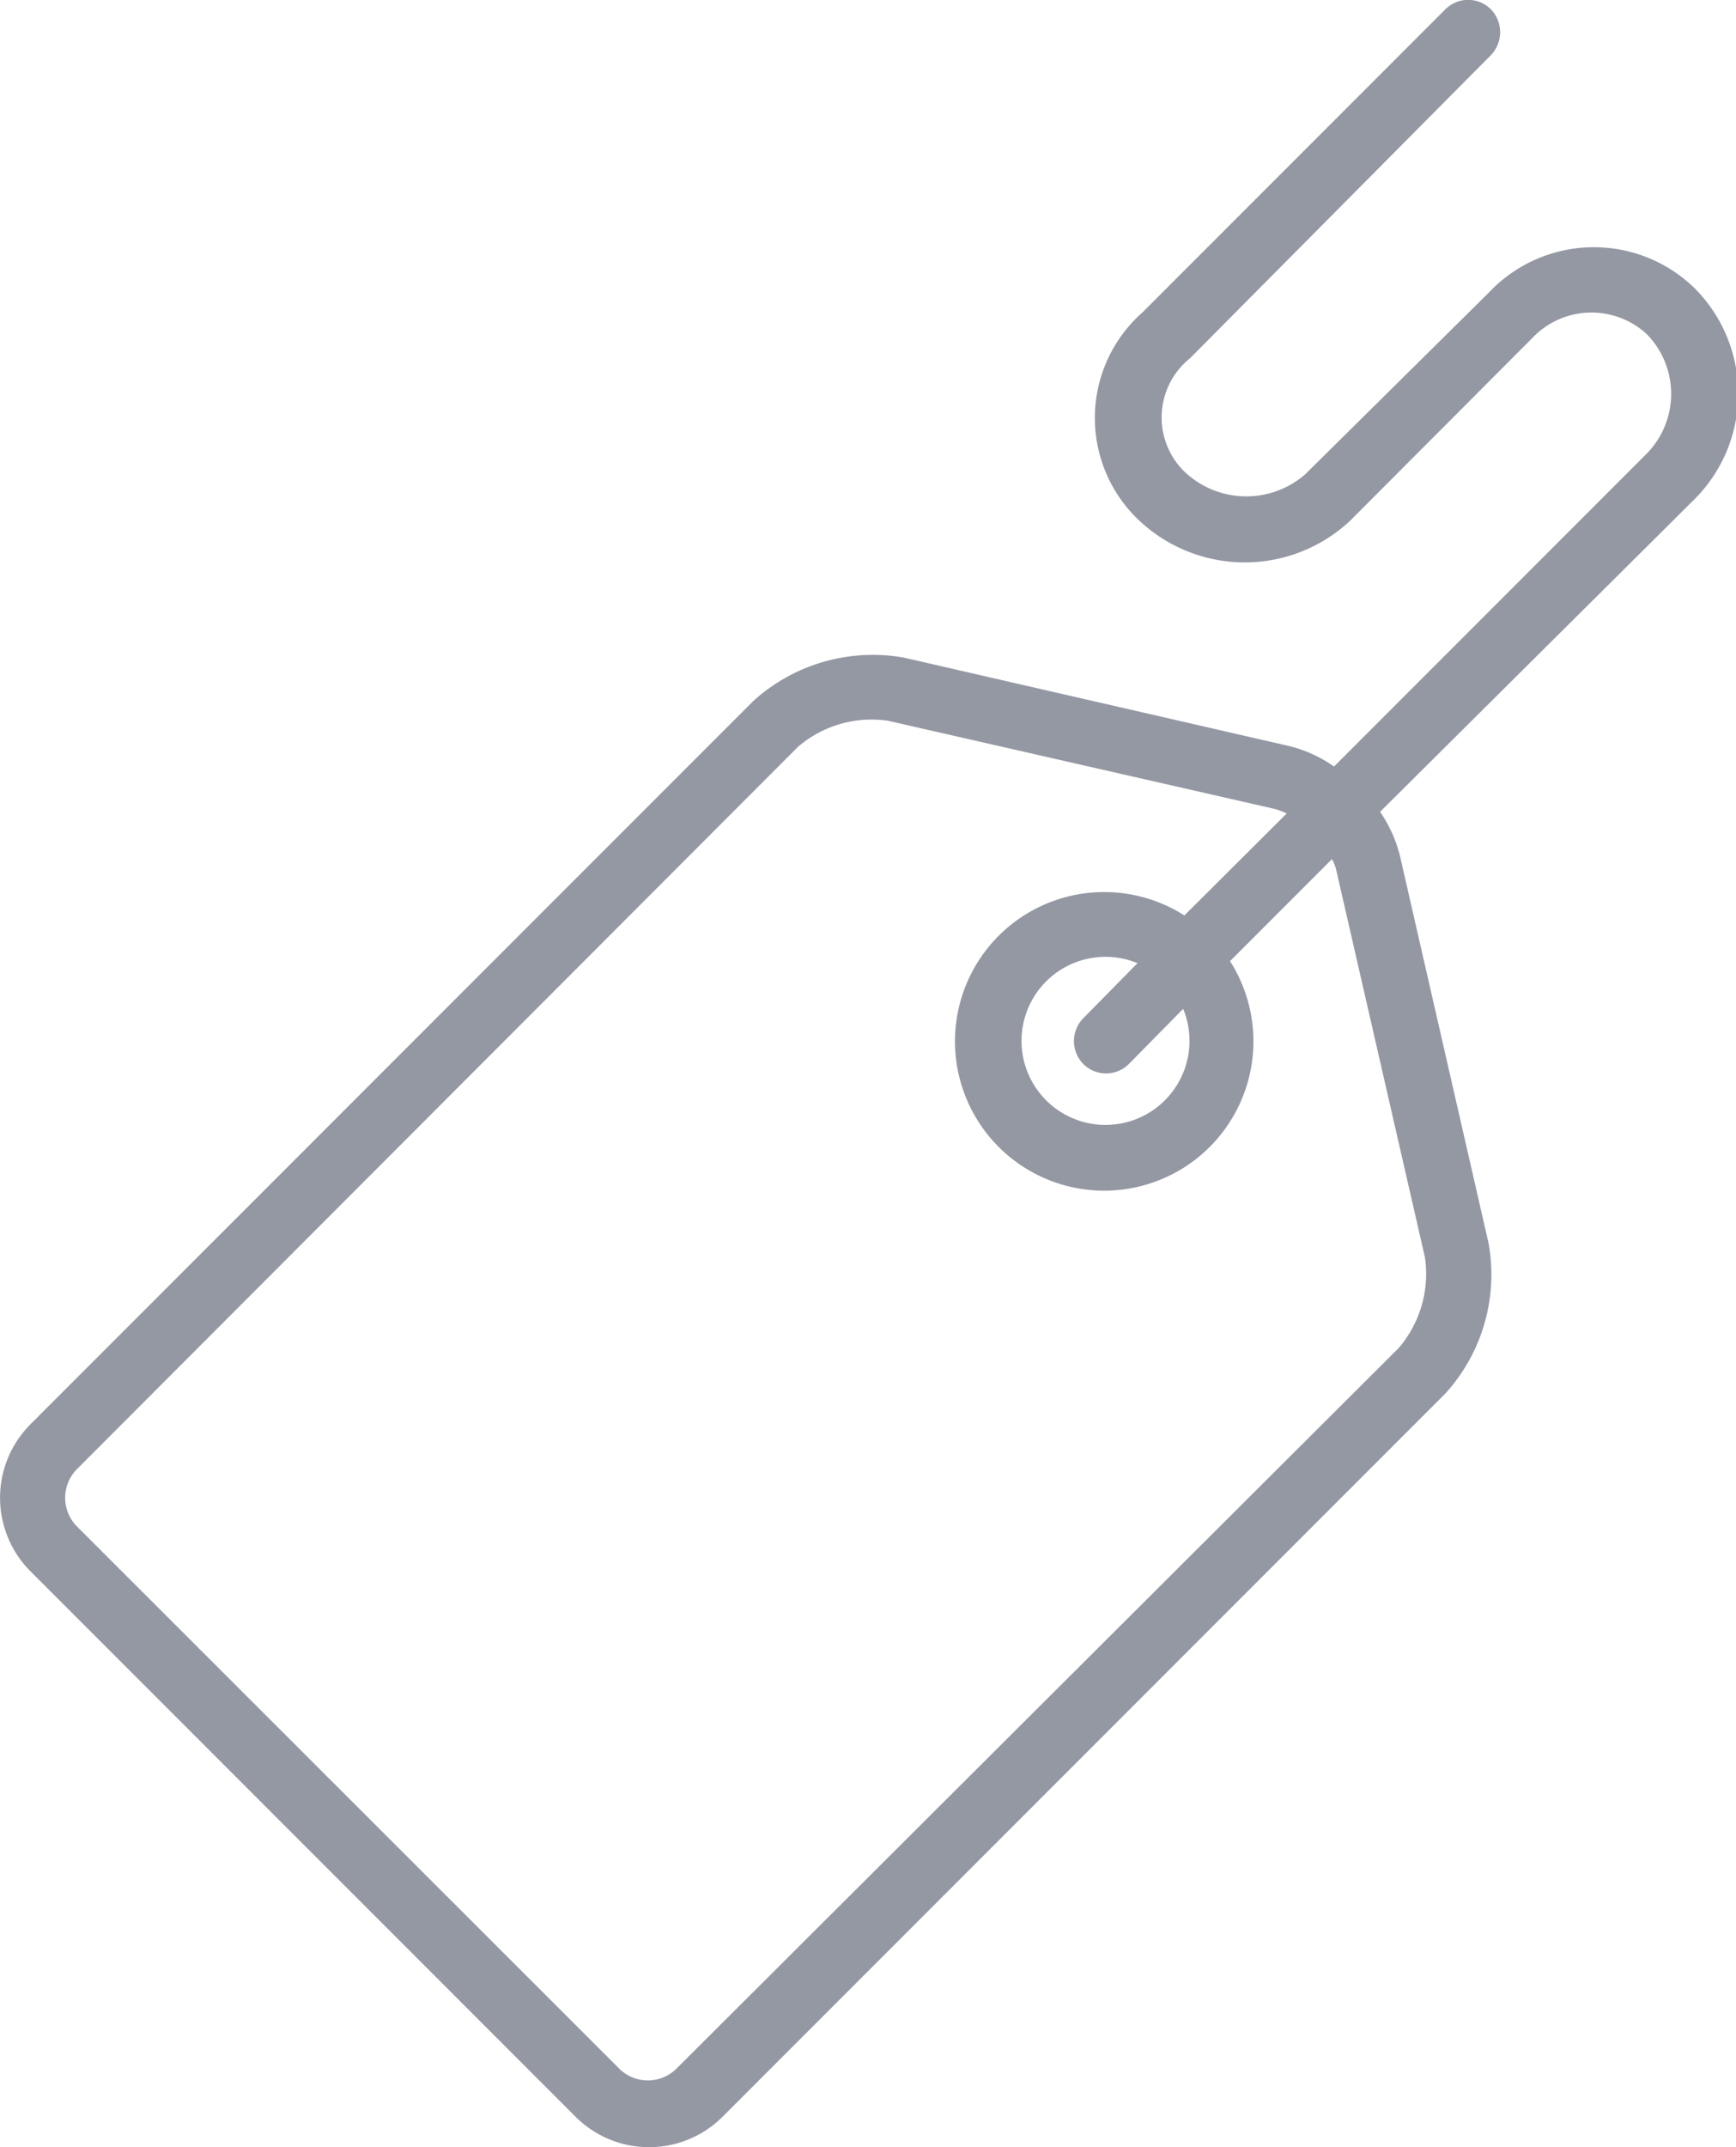 <svg id="8dc2637d-1822-4724-943a-91d018c70283" data-name="Layer 1" xmlns="http://www.w3.org/2000/svg" viewBox="0 0 42.58 52.63"><defs><style>.cd2e0b91-69f3-4644-bed7-044728279668{fill:#9498a3;}</style></defs><title>moneyBack</title><path class="cd2e0b91-69f3-4644-bed7-044728279668" d="M45.94,33.74l-2.17-9.48a3.31,3.31,0,0,0-.49-1.09L51,15.5a3.66,3.66,0,0,0,0-5.16,3.54,3.54,0,0,0-5.06.11L41.44,14.9a2.2,2.2,0,0,1-3-.11,1.86,1.86,0,0,1,.18-2.74L46,4.62A.81.81,0,0,0,46,3.5a.79.79,0,0,0-1.12,0l-7.43,7.43a3.45,3.45,0,0,0-.18,5,3.78,3.78,0,0,0,5.27.11L47,11.57a2,2,0,0,1,2.82-.11,2.09,2.09,0,0,1,0,2.93l-7.67,7.67a3.25,3.25,0,0,0-1.09-.5L31.6,19.39a4.36,4.36,0,0,0-3.7,1.07L10.18,38.18a2.55,2.55,0,0,0,0,3.61L23.55,55.16a2.55,2.55,0,0,0,3.6,0L44.88,37.43A4.33,4.33,0,0,0,45.94,33.74ZM36,29.35a.79.79,0,0,0,1.12,0L38.45,28a2.06,2.06,0,1,1-1.12-1.12L36,28.23A.8.8,0,0,0,36,29.35ZM26,54a1,1,0,0,1-1.36,0L11.3,40.67a1,1,0,0,1,0-1.37L29,21.58a2.76,2.76,0,0,1,2.22-.64l9.48,2.16a2.12,2.12,0,0,1,.29.11l-2.51,2.5a3.66,3.66,0,1,0,1.12,1.12l2.5-2.5a1,1,0,0,1,.11.29l2.17,9.47a2.79,2.79,0,0,1-.64,2.22L26,54Z" transform="translate(-9.43 -3.27)"/></svg>